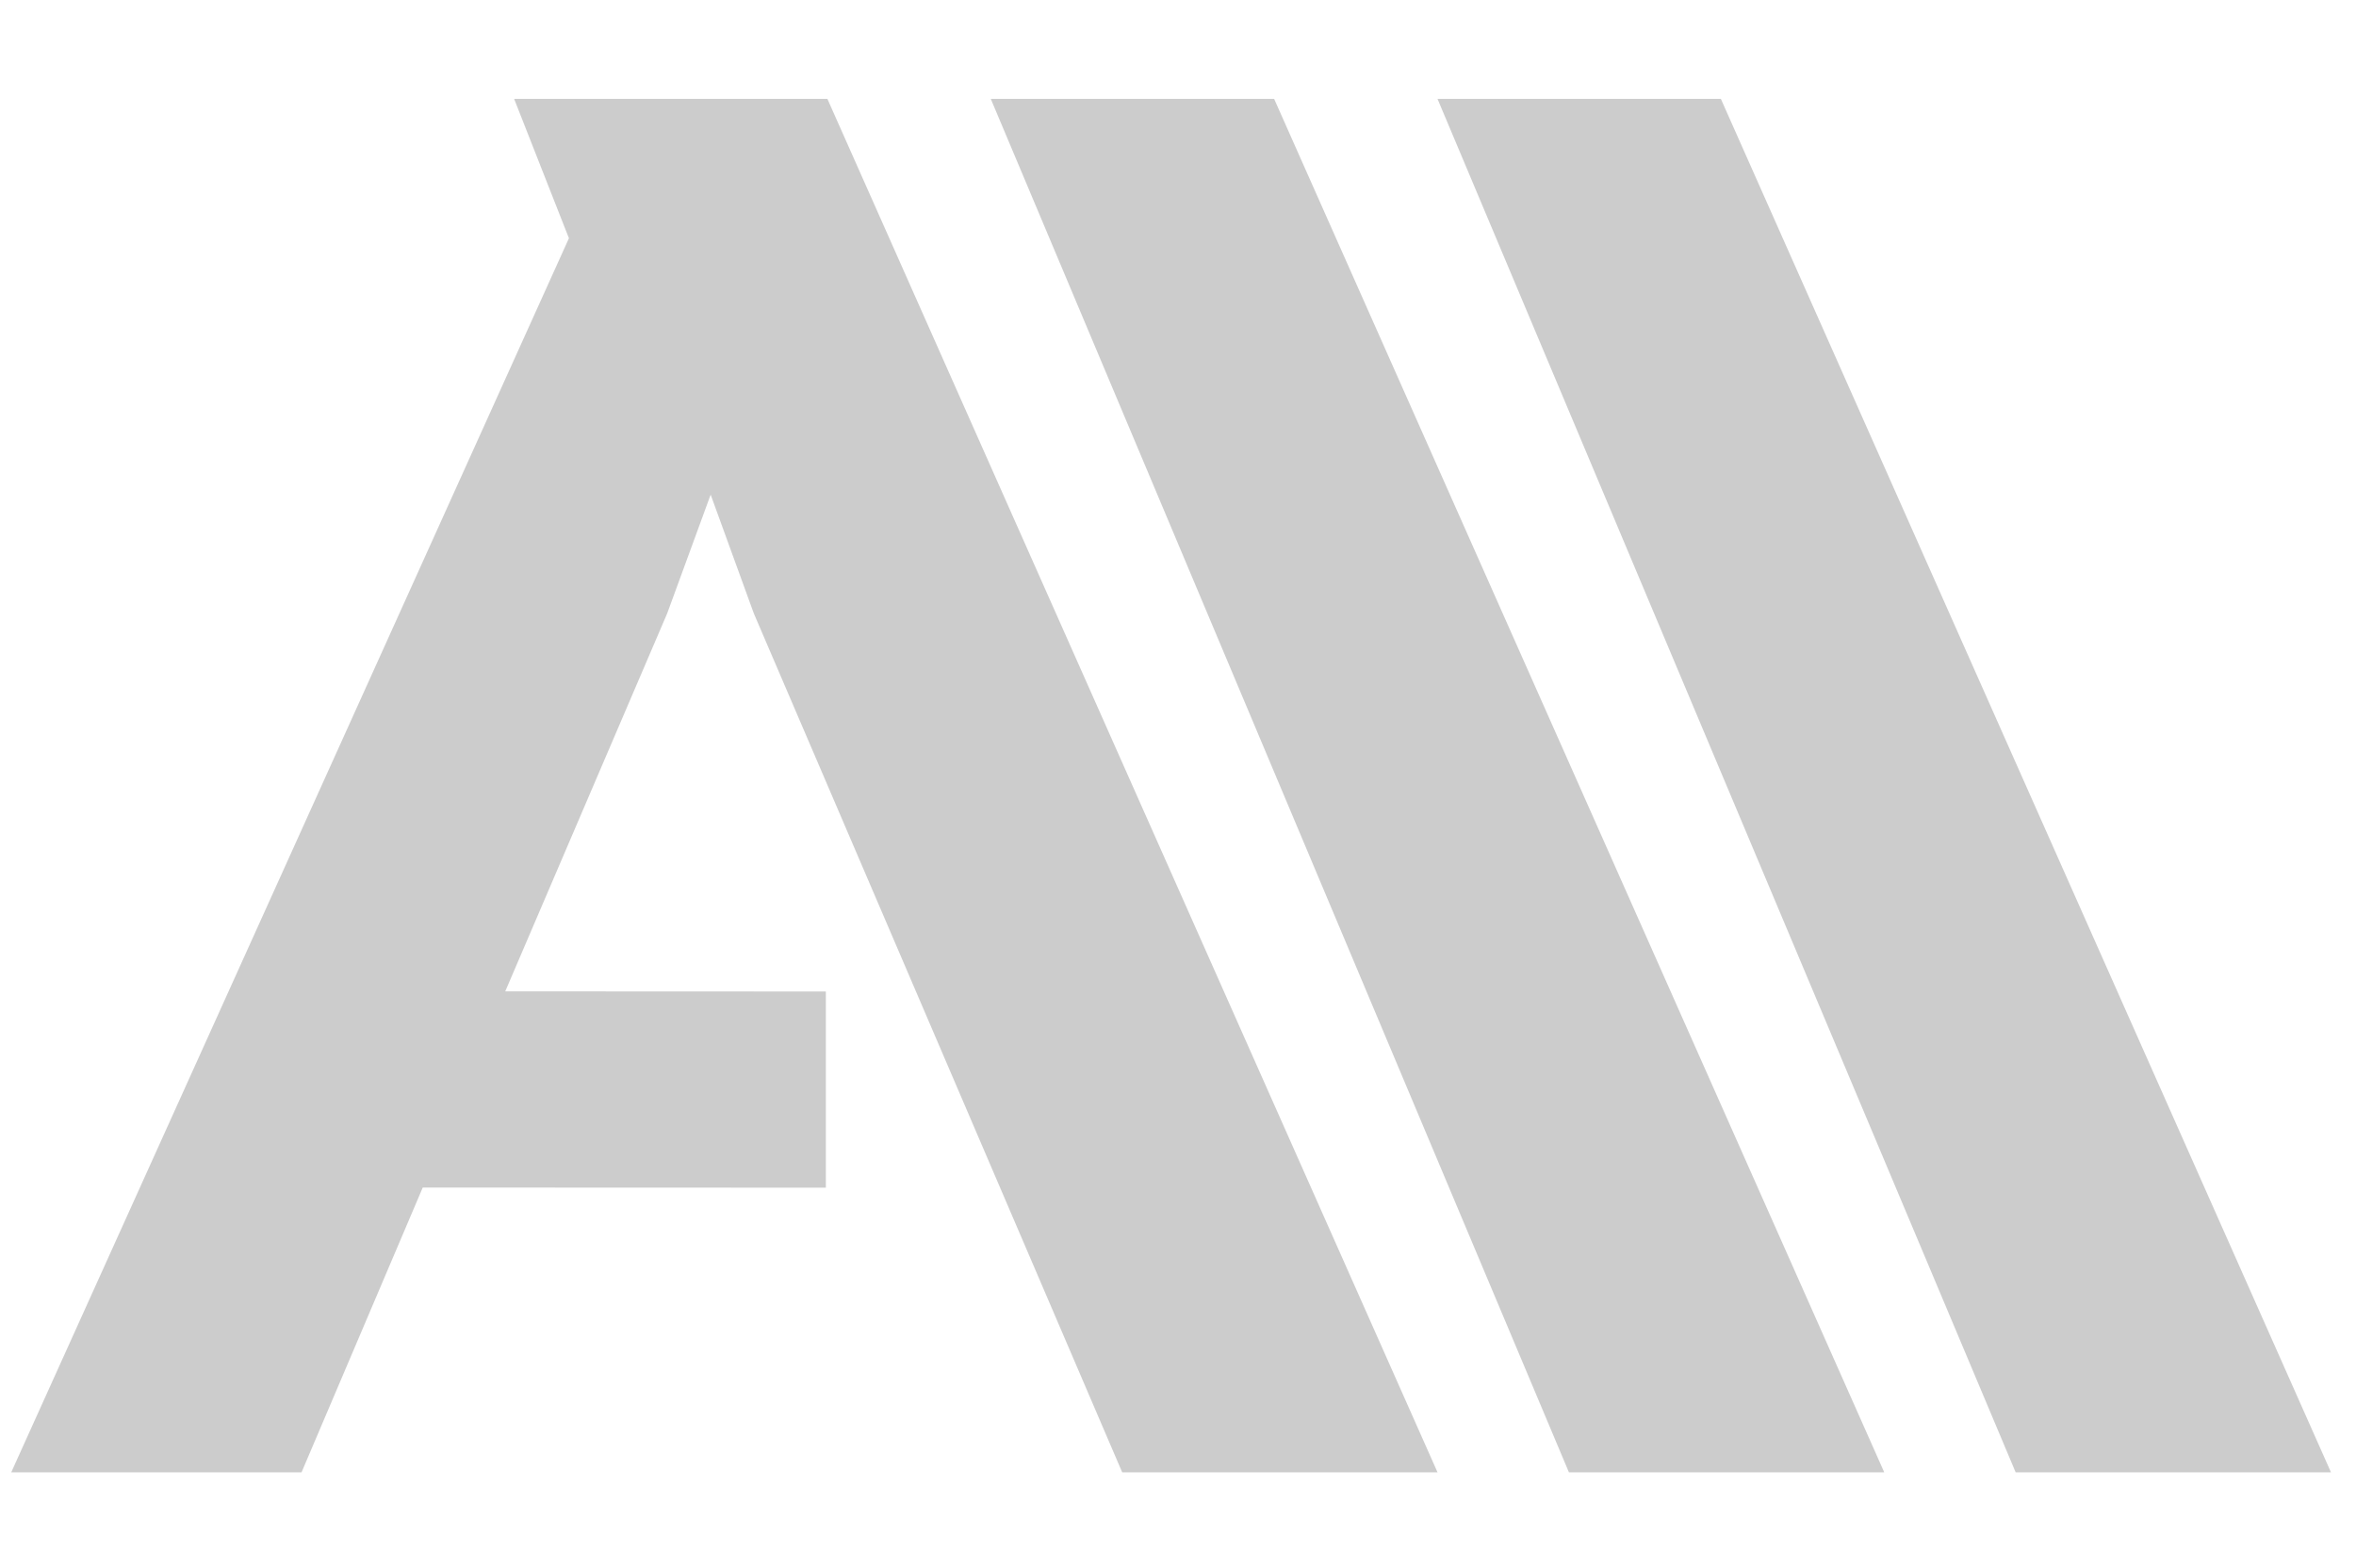 <?xml version="1.0" encoding="UTF-8"?><svg version="1.1" viewBox="0 0 595 396" xmlns="http://www.w3.org/2000/svg"><g fill="#CCC" stroke="none"><path d="M168.495 154.931l-40.899 95.458 80.969.034v49.552l-101.802-.036 -30.613 71.935H2.834L143.68 60.172 129.843 24.976h79.116l154.085 346.897H283.409L190.373 154.93 179.473 124.934Z"/><path d="M475.864 371.874L321.781 24.977H250.22l42.075 99.957 103.933 246.94Z"/><path d="M588.684 371.874L434.601 24.977H363.04l42.073 99.957 103.935 246.94Z"/></g></svg>